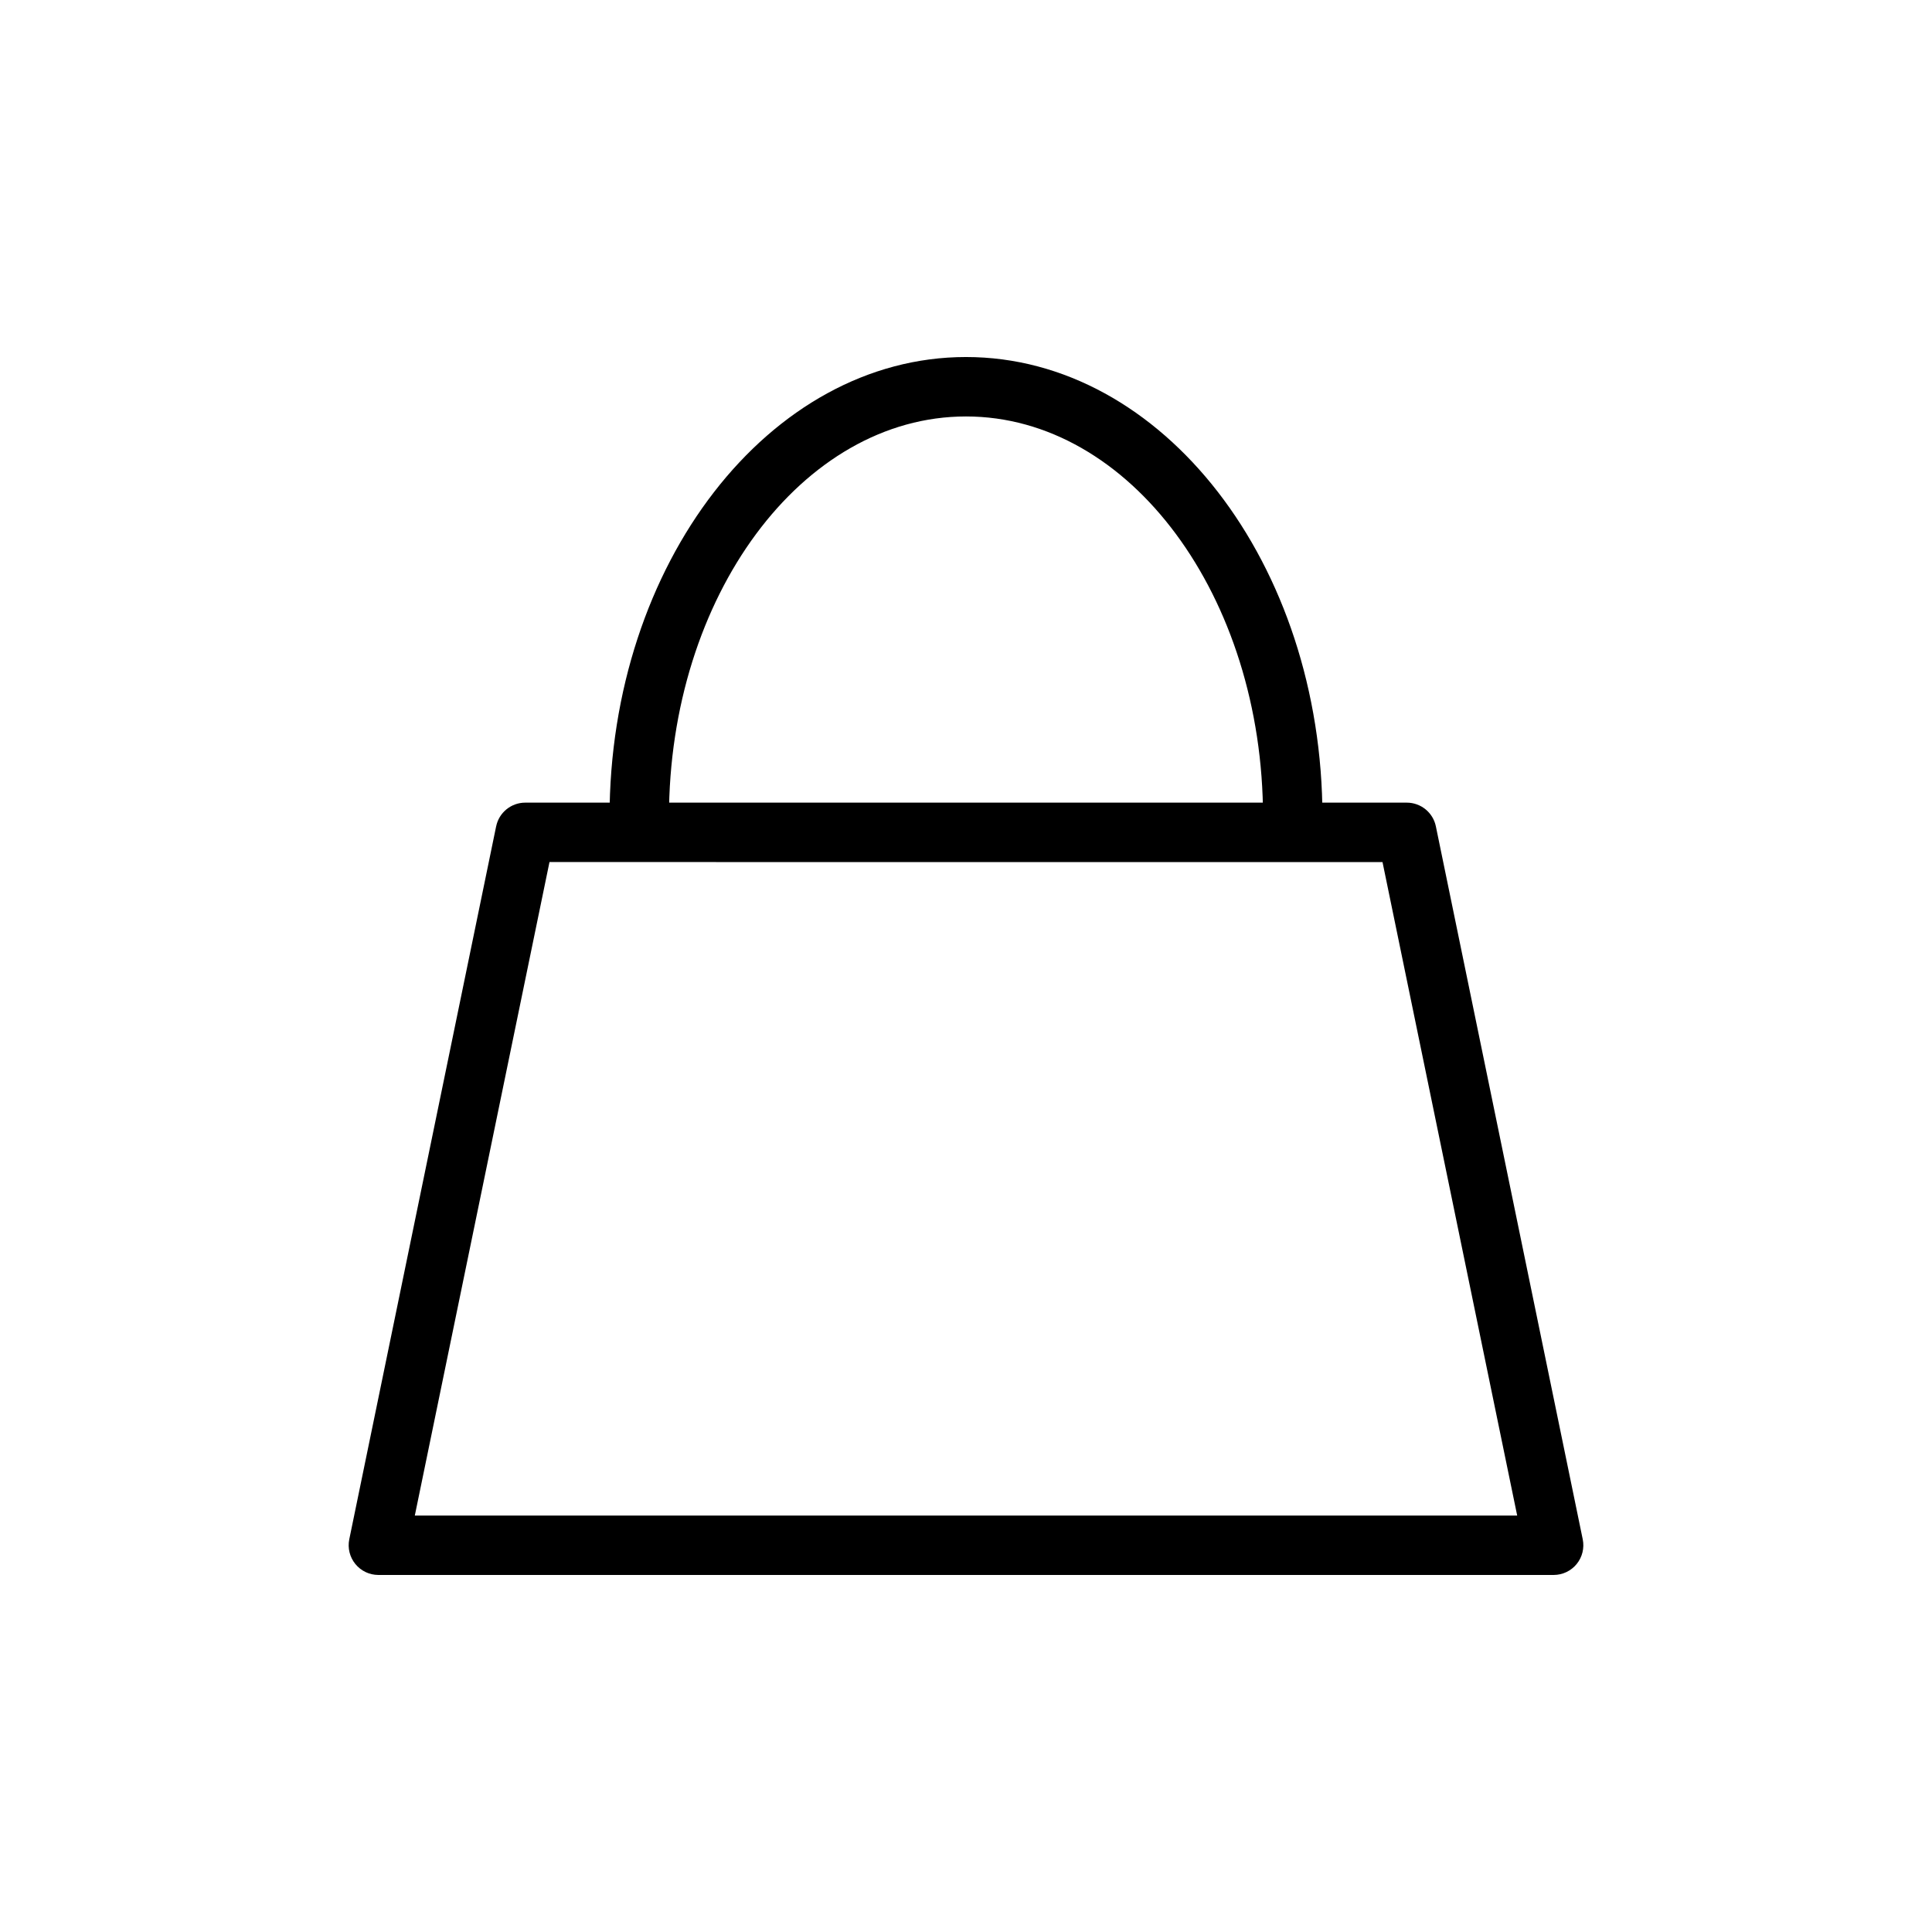 <?xml version="1.0" encoding="UTF-8"?>
<!-- Uploaded to: ICON Repo, www.iconrepo.com, Generator: ICON Repo Mixer Tools -->
<svg fill="#000000" width="800px" height="800px" version="1.1" viewBox="144 144 512 512" xmlns="http://www.w3.org/2000/svg">
 <g>
  <path d="m555.74 561.38h-311.48c-2.359-0.004-4.594-1.066-6.086-2.898-1.492-1.832-2.086-4.234-1.613-6.547l38.918-188.93h0.004c0.746-3.664 3.973-6.297 7.715-6.297h233.61c3.742 0 6.965 2.633 7.715 6.297l38.918 188.93c0.473 2.312-0.117 4.715-1.609 6.547-1.492 1.832-3.727 2.894-6.09 2.898zm-301.81-15.742h292.14l-35.691-173.18-220.76-0.004z"/>
  <path d="m486.59 368.51c-4.348 0-7.871-3.527-7.871-7.875 0-58.598-35.312-106.27-78.719-106.27s-78.719 47.672-78.719 106.27h-0.004c0 4.348-3.523 7.875-7.871 7.875s-7.871-3.527-7.871-7.875c0-67.273 42.367-122.02 94.465-122.02s94.465 54.742 94.465 122.02h-0.004c0 2.09-0.828 4.09-2.305 5.566s-3.477 2.309-5.566 2.309z"/>
 </g>
</svg>